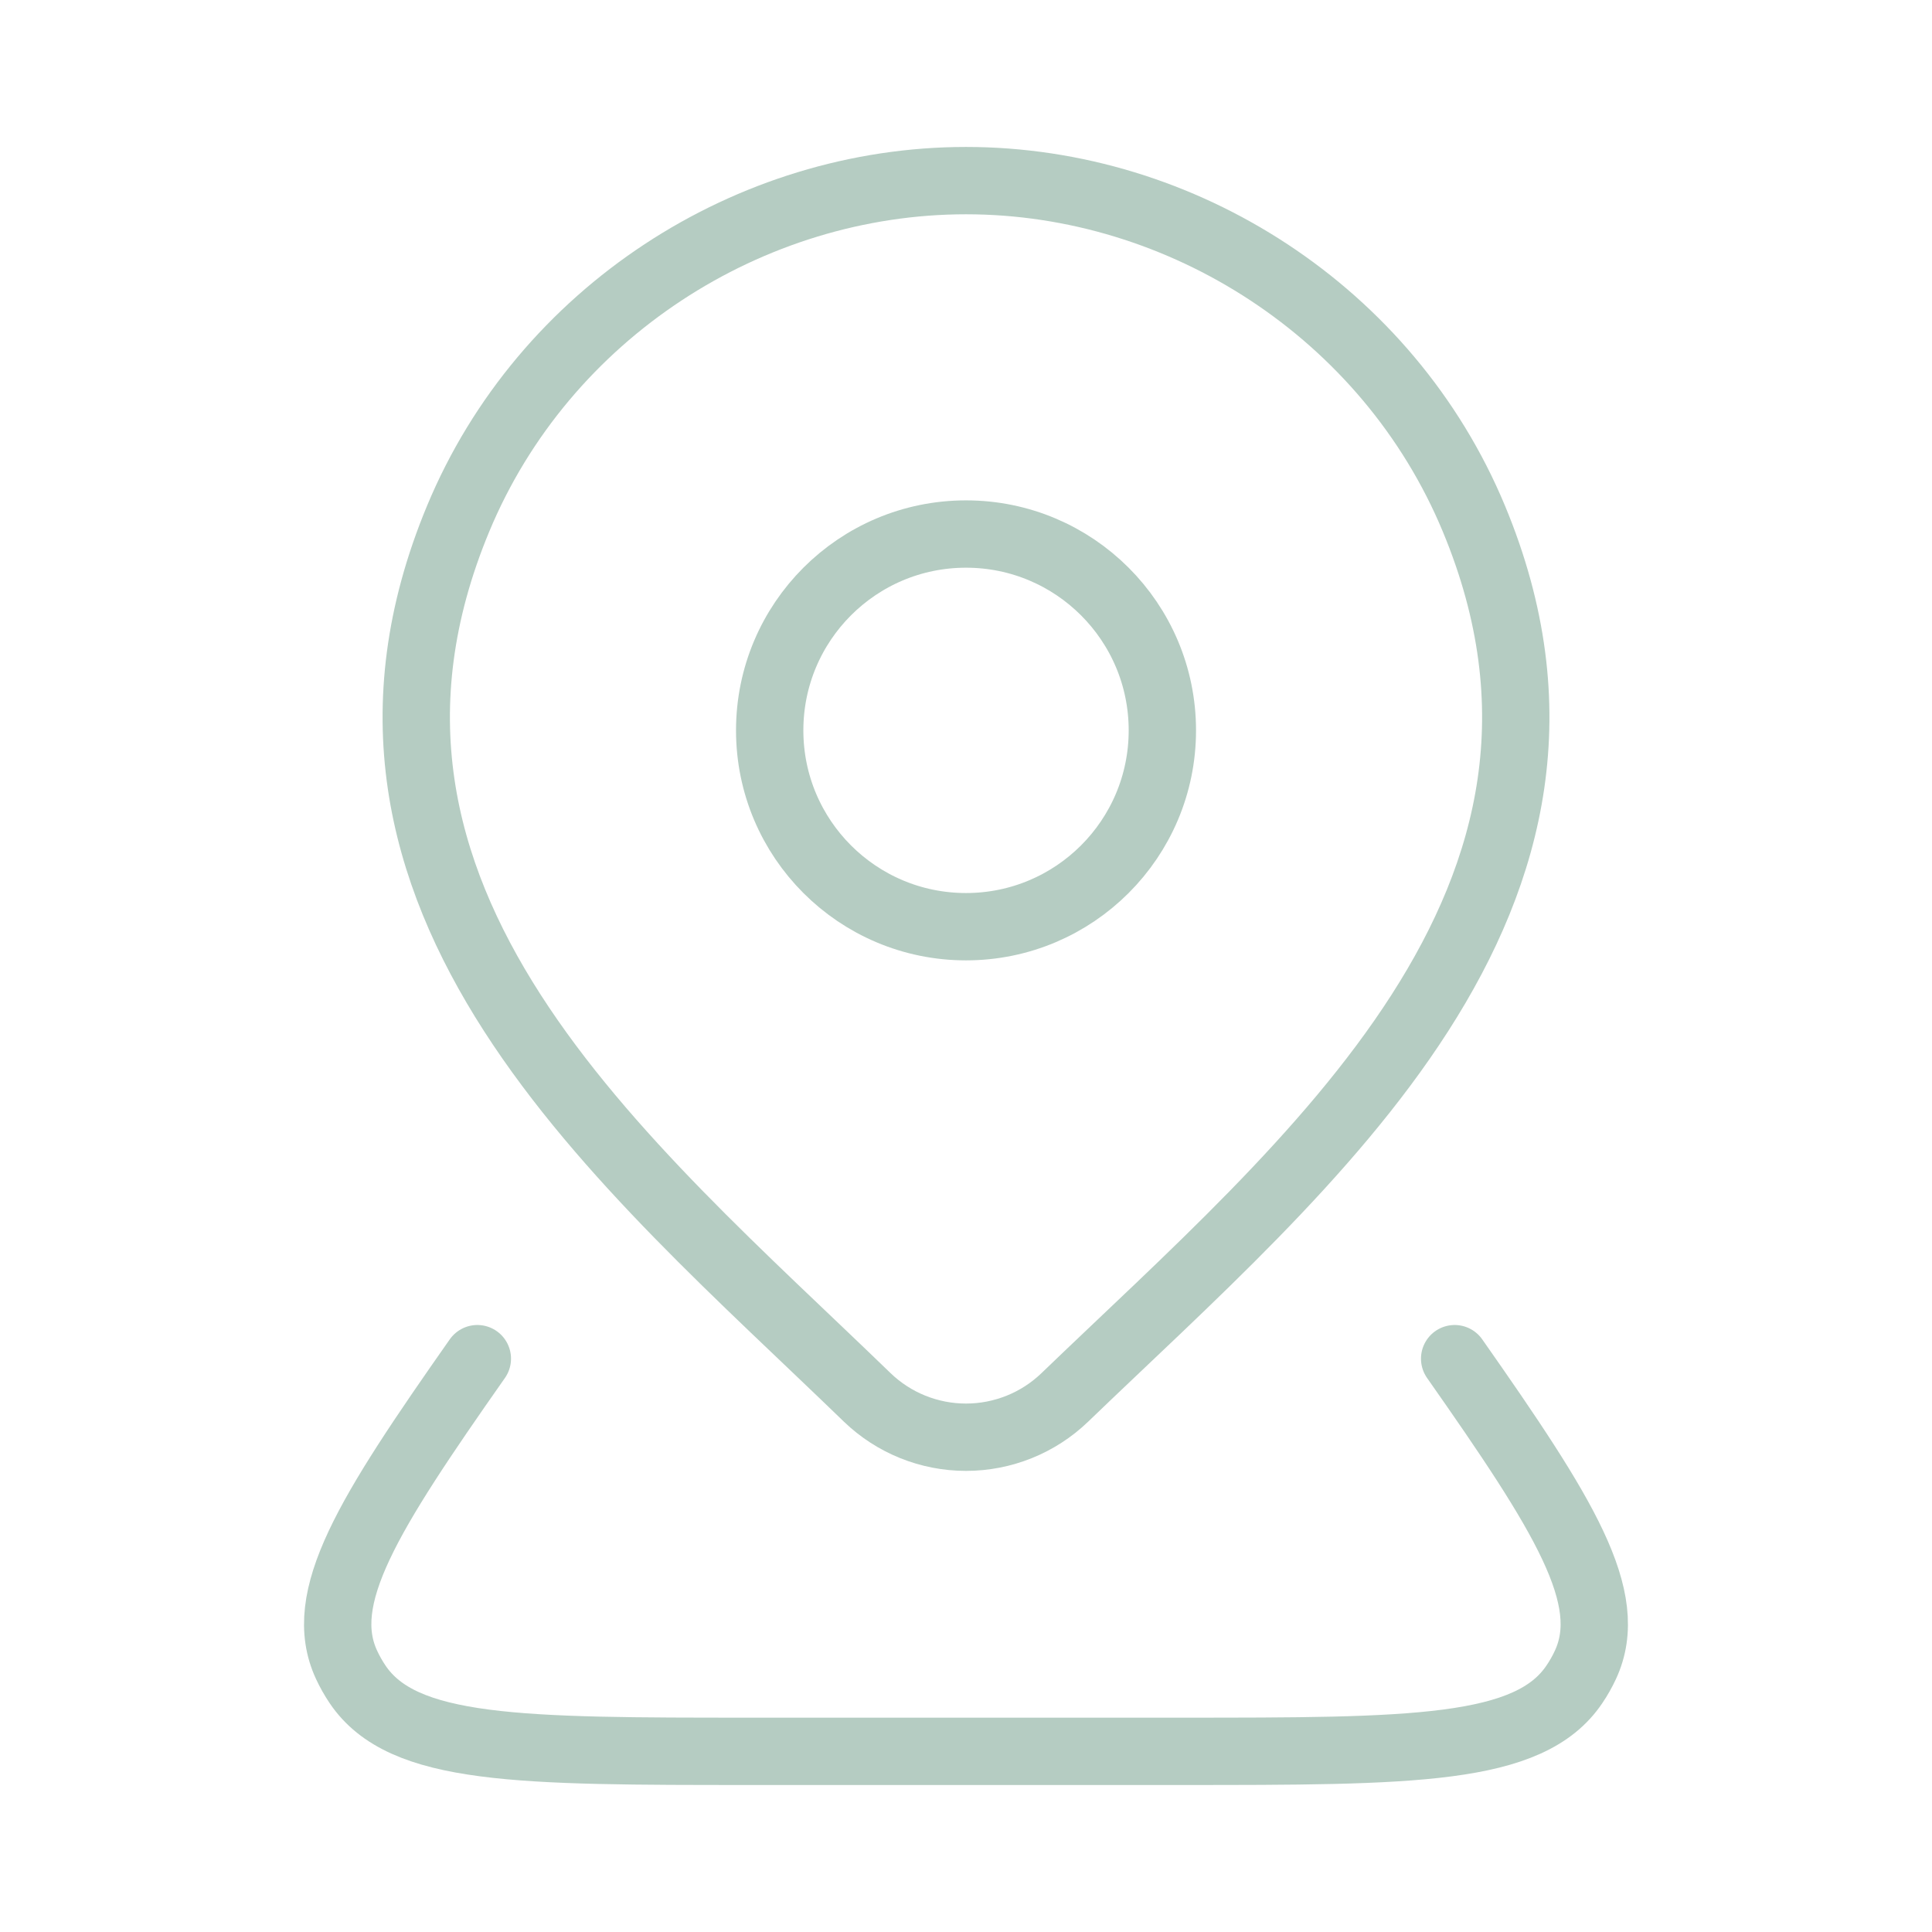 <?xml version="1.0" encoding="UTF-8"?> <svg xmlns="http://www.w3.org/2000/svg" width="41" height="41" viewBox="0 0 41 41" fill="none"><path d="M24.667 15.5C24.667 17.801 22.801 19.666 20.5 19.666C18.199 19.666 16.334 17.801 16.334 15.5C16.334 13.198 18.199 11.333 20.5 11.333C22.801 11.333 24.667 13.198 24.667 15.5Z" stroke="#B5CCC2" stroke-width="1.429"></path><path d="M30.87 28.833C33.194 32.147 34.306 33.912 33.644 35.333C33.578 35.475 33.5 35.613 33.411 35.744C32.454 37.166 29.979 37.166 25.029 37.166H15.97C11.021 37.166 8.546 37.166 7.588 35.744C7.5 35.613 7.422 35.475 7.356 35.333C6.693 33.912 7.805 32.147 10.13 28.833" stroke="#B5CCC2" stroke-width="1.429" stroke-linecap="round" stroke-linejoin="round"></path><path d="M22.596 29.656C22.034 30.197 21.282 30.5 20.5 30.5C19.718 30.5 18.967 30.197 18.405 29.656C13.257 24.668 6.359 19.096 9.723 11.006C11.542 6.632 15.908 3.833 20.5 3.833C25.093 3.833 29.459 6.632 31.278 11.006C34.638 19.085 27.756 24.685 22.596 29.656Z" stroke="#B5CCC2" stroke-width="1.429"></path></svg> 